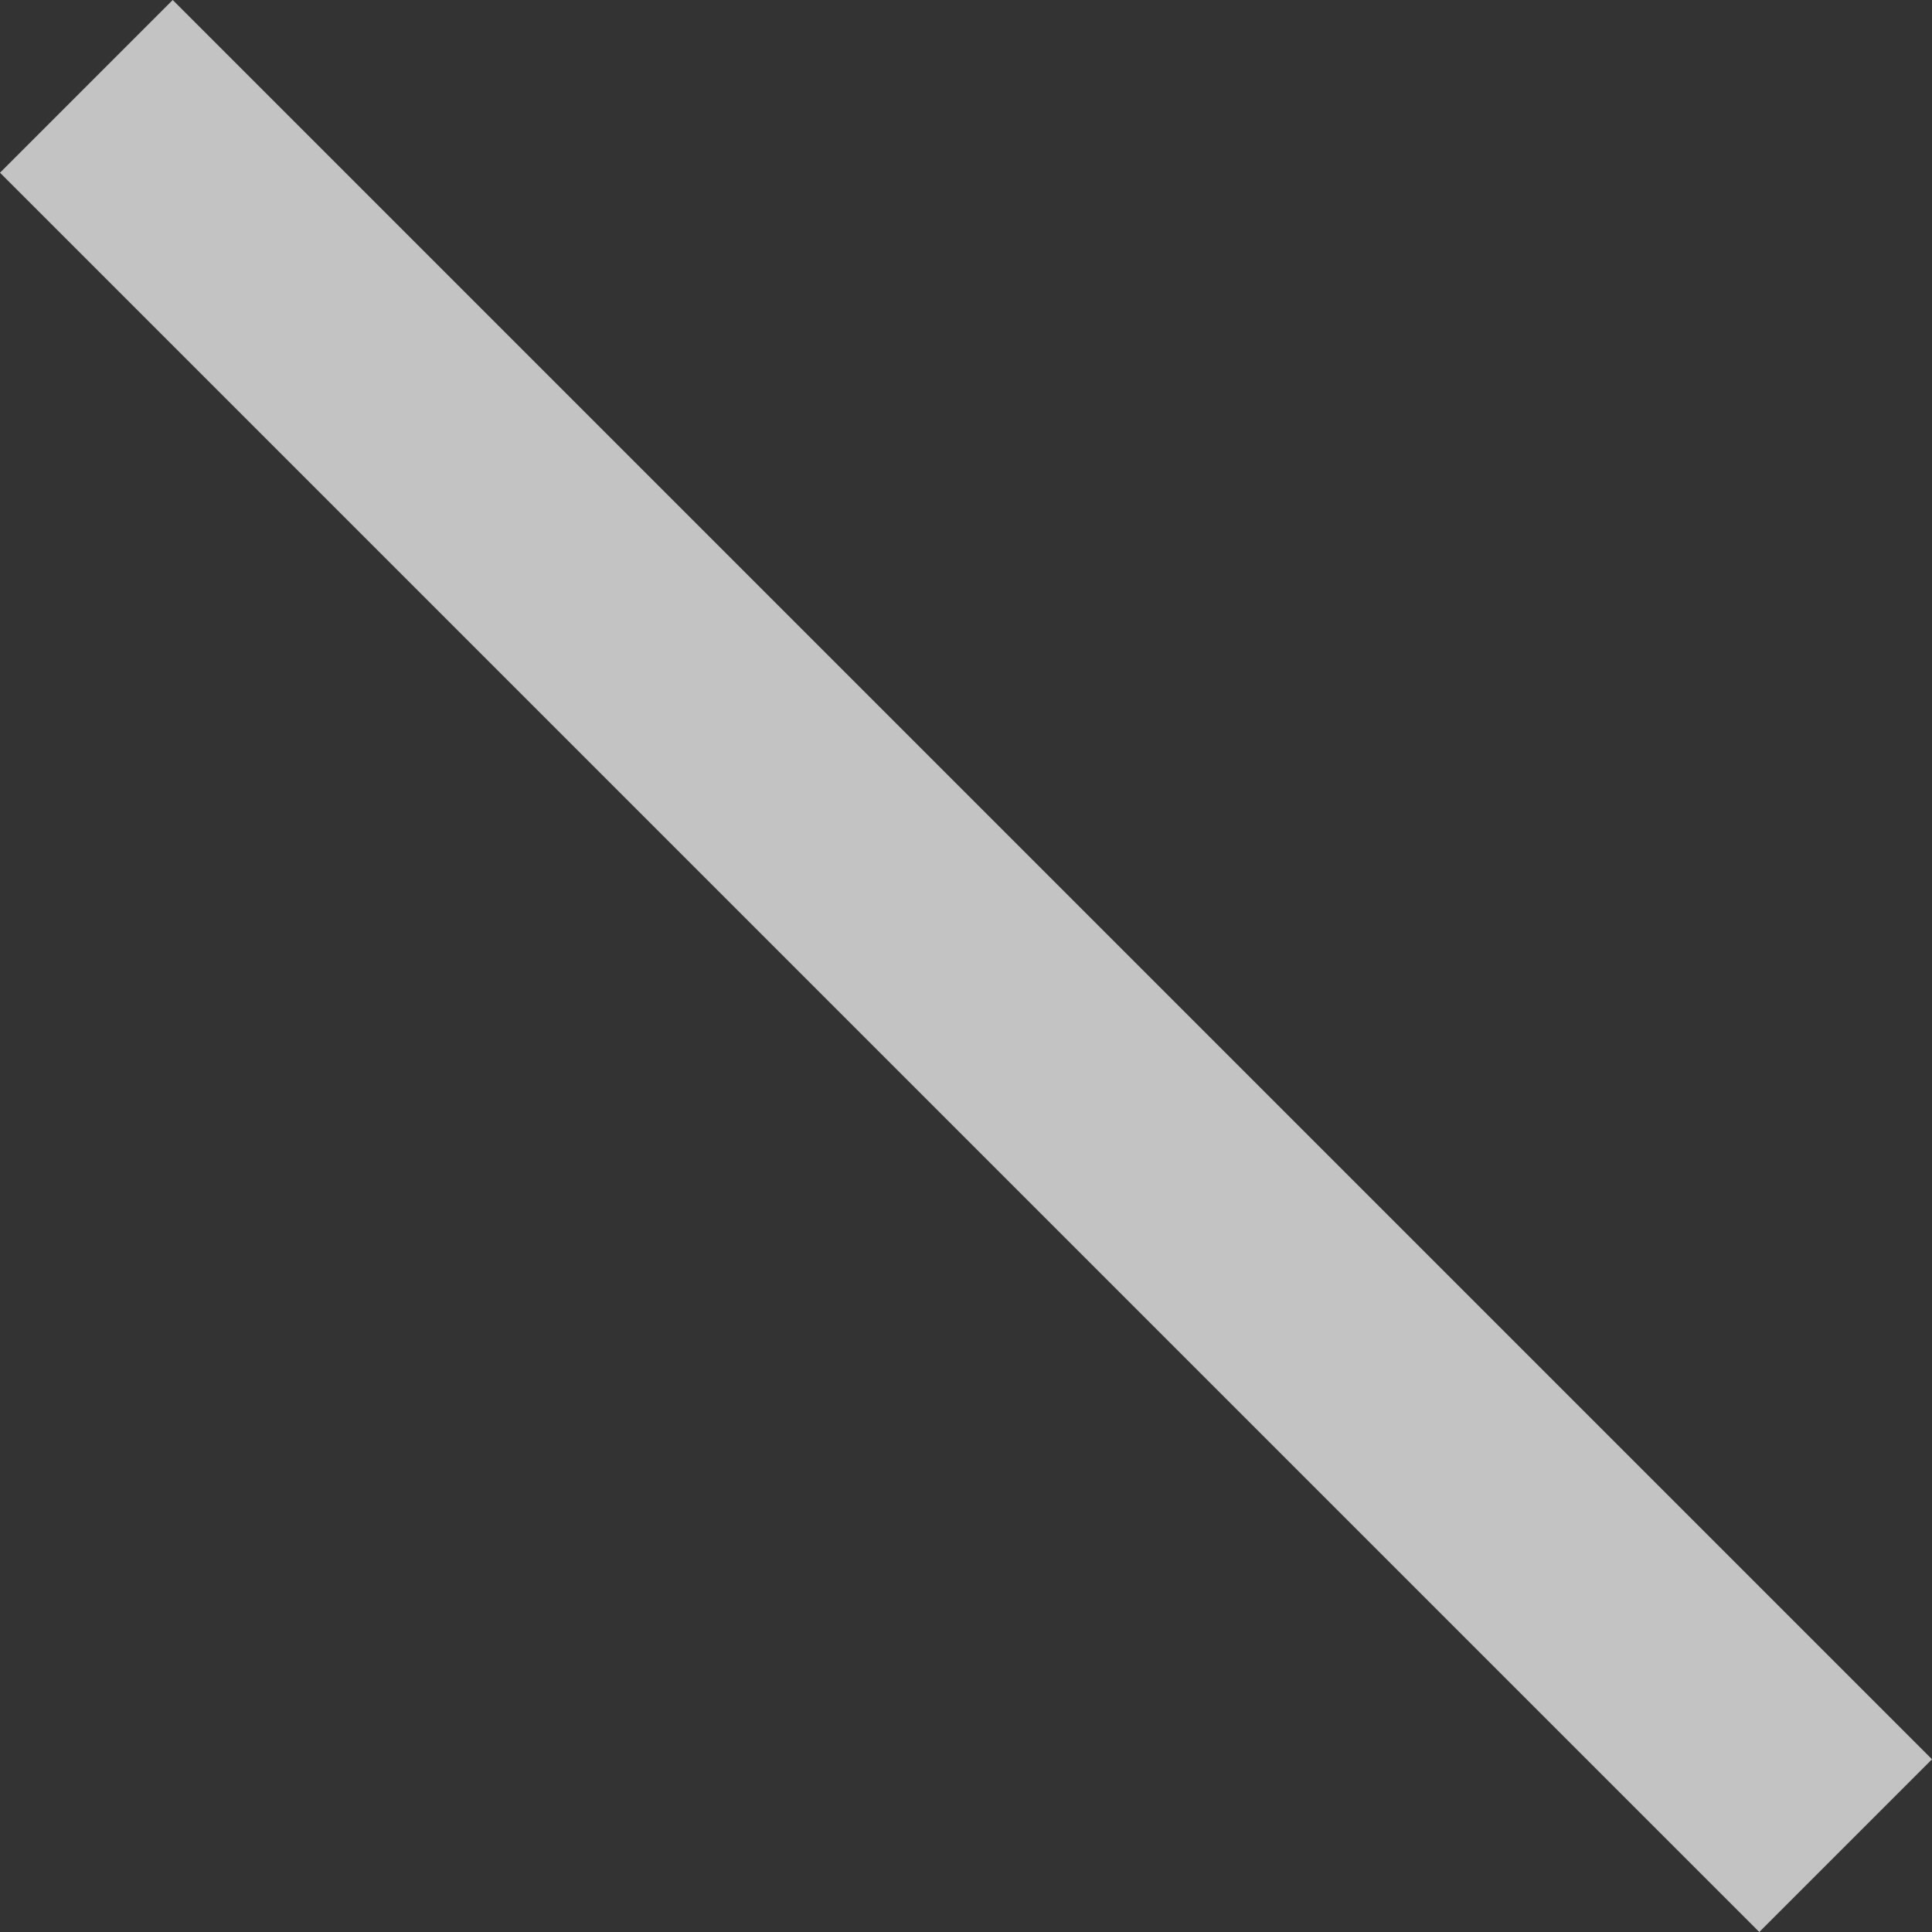 <svg xmlns="http://www.w3.org/2000/svg" width="1415.211" height="1415.211" viewBox="0 0 1415.211 1415.211">
  <rect x="0" y="0" width="1415.211" height="1415.211" fill="#333333" stroke="none"/>
  <rect id="長方形_150" data-name="長方形 150" width="178.928" height="1822.483" transform="translate(0 126.521) rotate(-45)" fill="#f5f5f5" opacity="0.74"/>
</svg>
